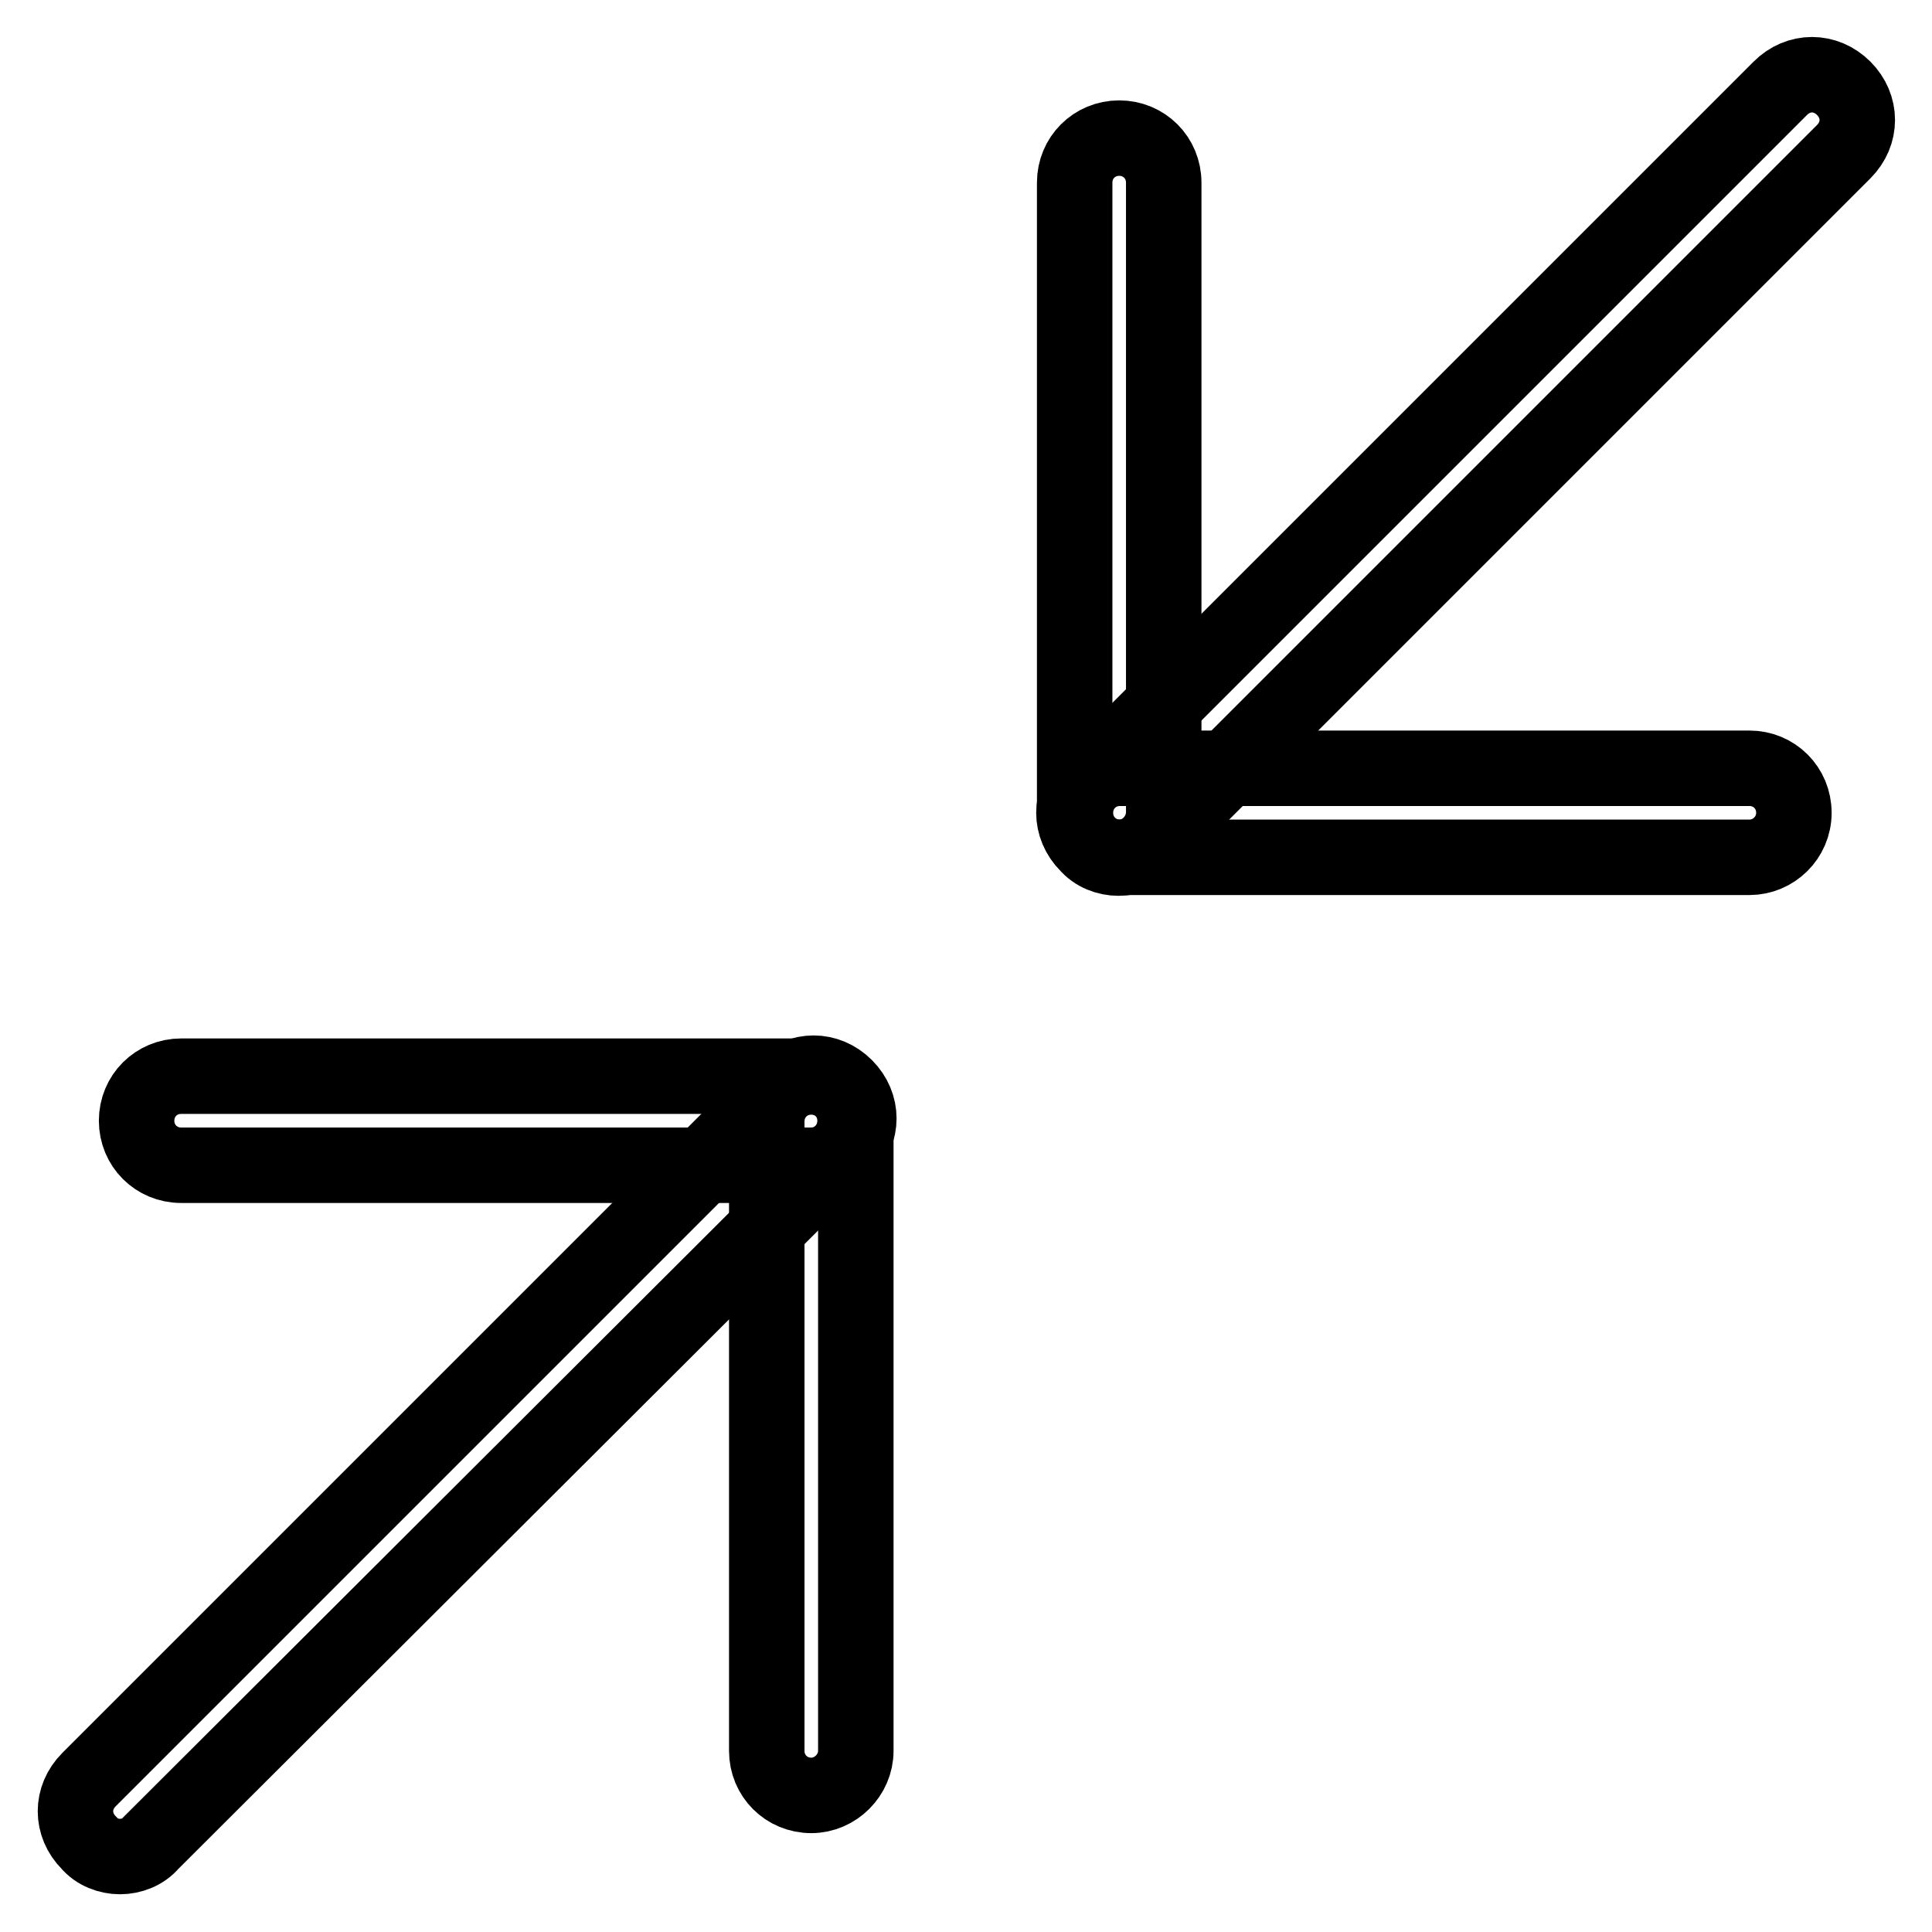 <?xml version="1.0" encoding="utf-8"?>
<!-- Svg Vector Icons : http://www.onlinewebfonts.com/icon -->
<!DOCTYPE svg PUBLIC "-//W3C//DTD SVG 1.1//EN" "http://www.w3.org/Graphics/SVG/1.1/DTD/svg11.dtd">
<svg version="1.1" xmlns="http://www.w3.org/2000/svg" xmlns:xlink="http://www.w3.org/1999/xlink" x="0px" y="0px" viewBox="0 0 256 256" enable-background="new 0 0 256 256" xml:space="preserve">
<g> <path stroke-width="10" fill-opacity="0" stroke="#000000"  d="M107.5,154.4H24c-3.3,0-5.9-2.6-5.9-5.9c0-3.3,2.6-5.9,5.9-5.9h83.4c3.3,0,5.9,2.6,5.9,5.9 C113.3,151.8,110.7,154.4,107.5,154.4z"/> <path stroke-width="10" fill-opacity="0" stroke="#000000"  d="M107.5,237.9c-3.3,0-5.9-2.6-5.9-5.9v-83.4c0-3.3,2.6-5.9,5.9-5.9s5.9,2.6,5.9,5.9V232 C113.4,235.2,110.7,237.9,107.5,237.9z"/> <path stroke-width="10" fill-opacity="0" stroke="#000000"  d="M15.9,246c-1.5,0-3.1-0.6-4.1-1.8c-2.4-2.4-2.4-6,0-8.4l91.8-91.8c2.4-2.4,6-2.4,8.4,0c2.4,2.4,2.4,6,0,8.4 L20,244.2C19,245.4,17.4,246,15.9,246z"/> <path stroke-width="10" fill-opacity="0" stroke="#000000"  d="M231.8,113.6h-83.4c-3.3,0-5.9-2.6-5.9-5.9c0-3.3,2.6-5.9,5.9-5.9h83.4c3.3,0,5.9,2.6,5.9,5.9 C237.7,111,235,113.6,231.8,113.6z"/> <path stroke-width="10" fill-opacity="0" stroke="#000000"  d="M148.3,113.6c-3.3,0-5.9-2.6-5.9-5.9V24.2c0-3.3,2.6-5.9,5.9-5.9s5.9,2.6,5.9,5.9v83.4 C154.2,110.8,151.6,113.6,148.3,113.6z"/> <path stroke-width="10" fill-opacity="0" stroke="#000000"  d="M148.2,113.7c-1.5,0-3.1-0.6-4.1-1.8c-2.4-2.4-2.4-6,0-8.4l91.8-91.8c2.4-2.4,6-2.4,8.4,0 c2.4,2.4,2.4,6,0,8.4l-91.8,91.8C151.3,113.1,149.8,113.7,148.2,113.7z"/></g>
</svg>
